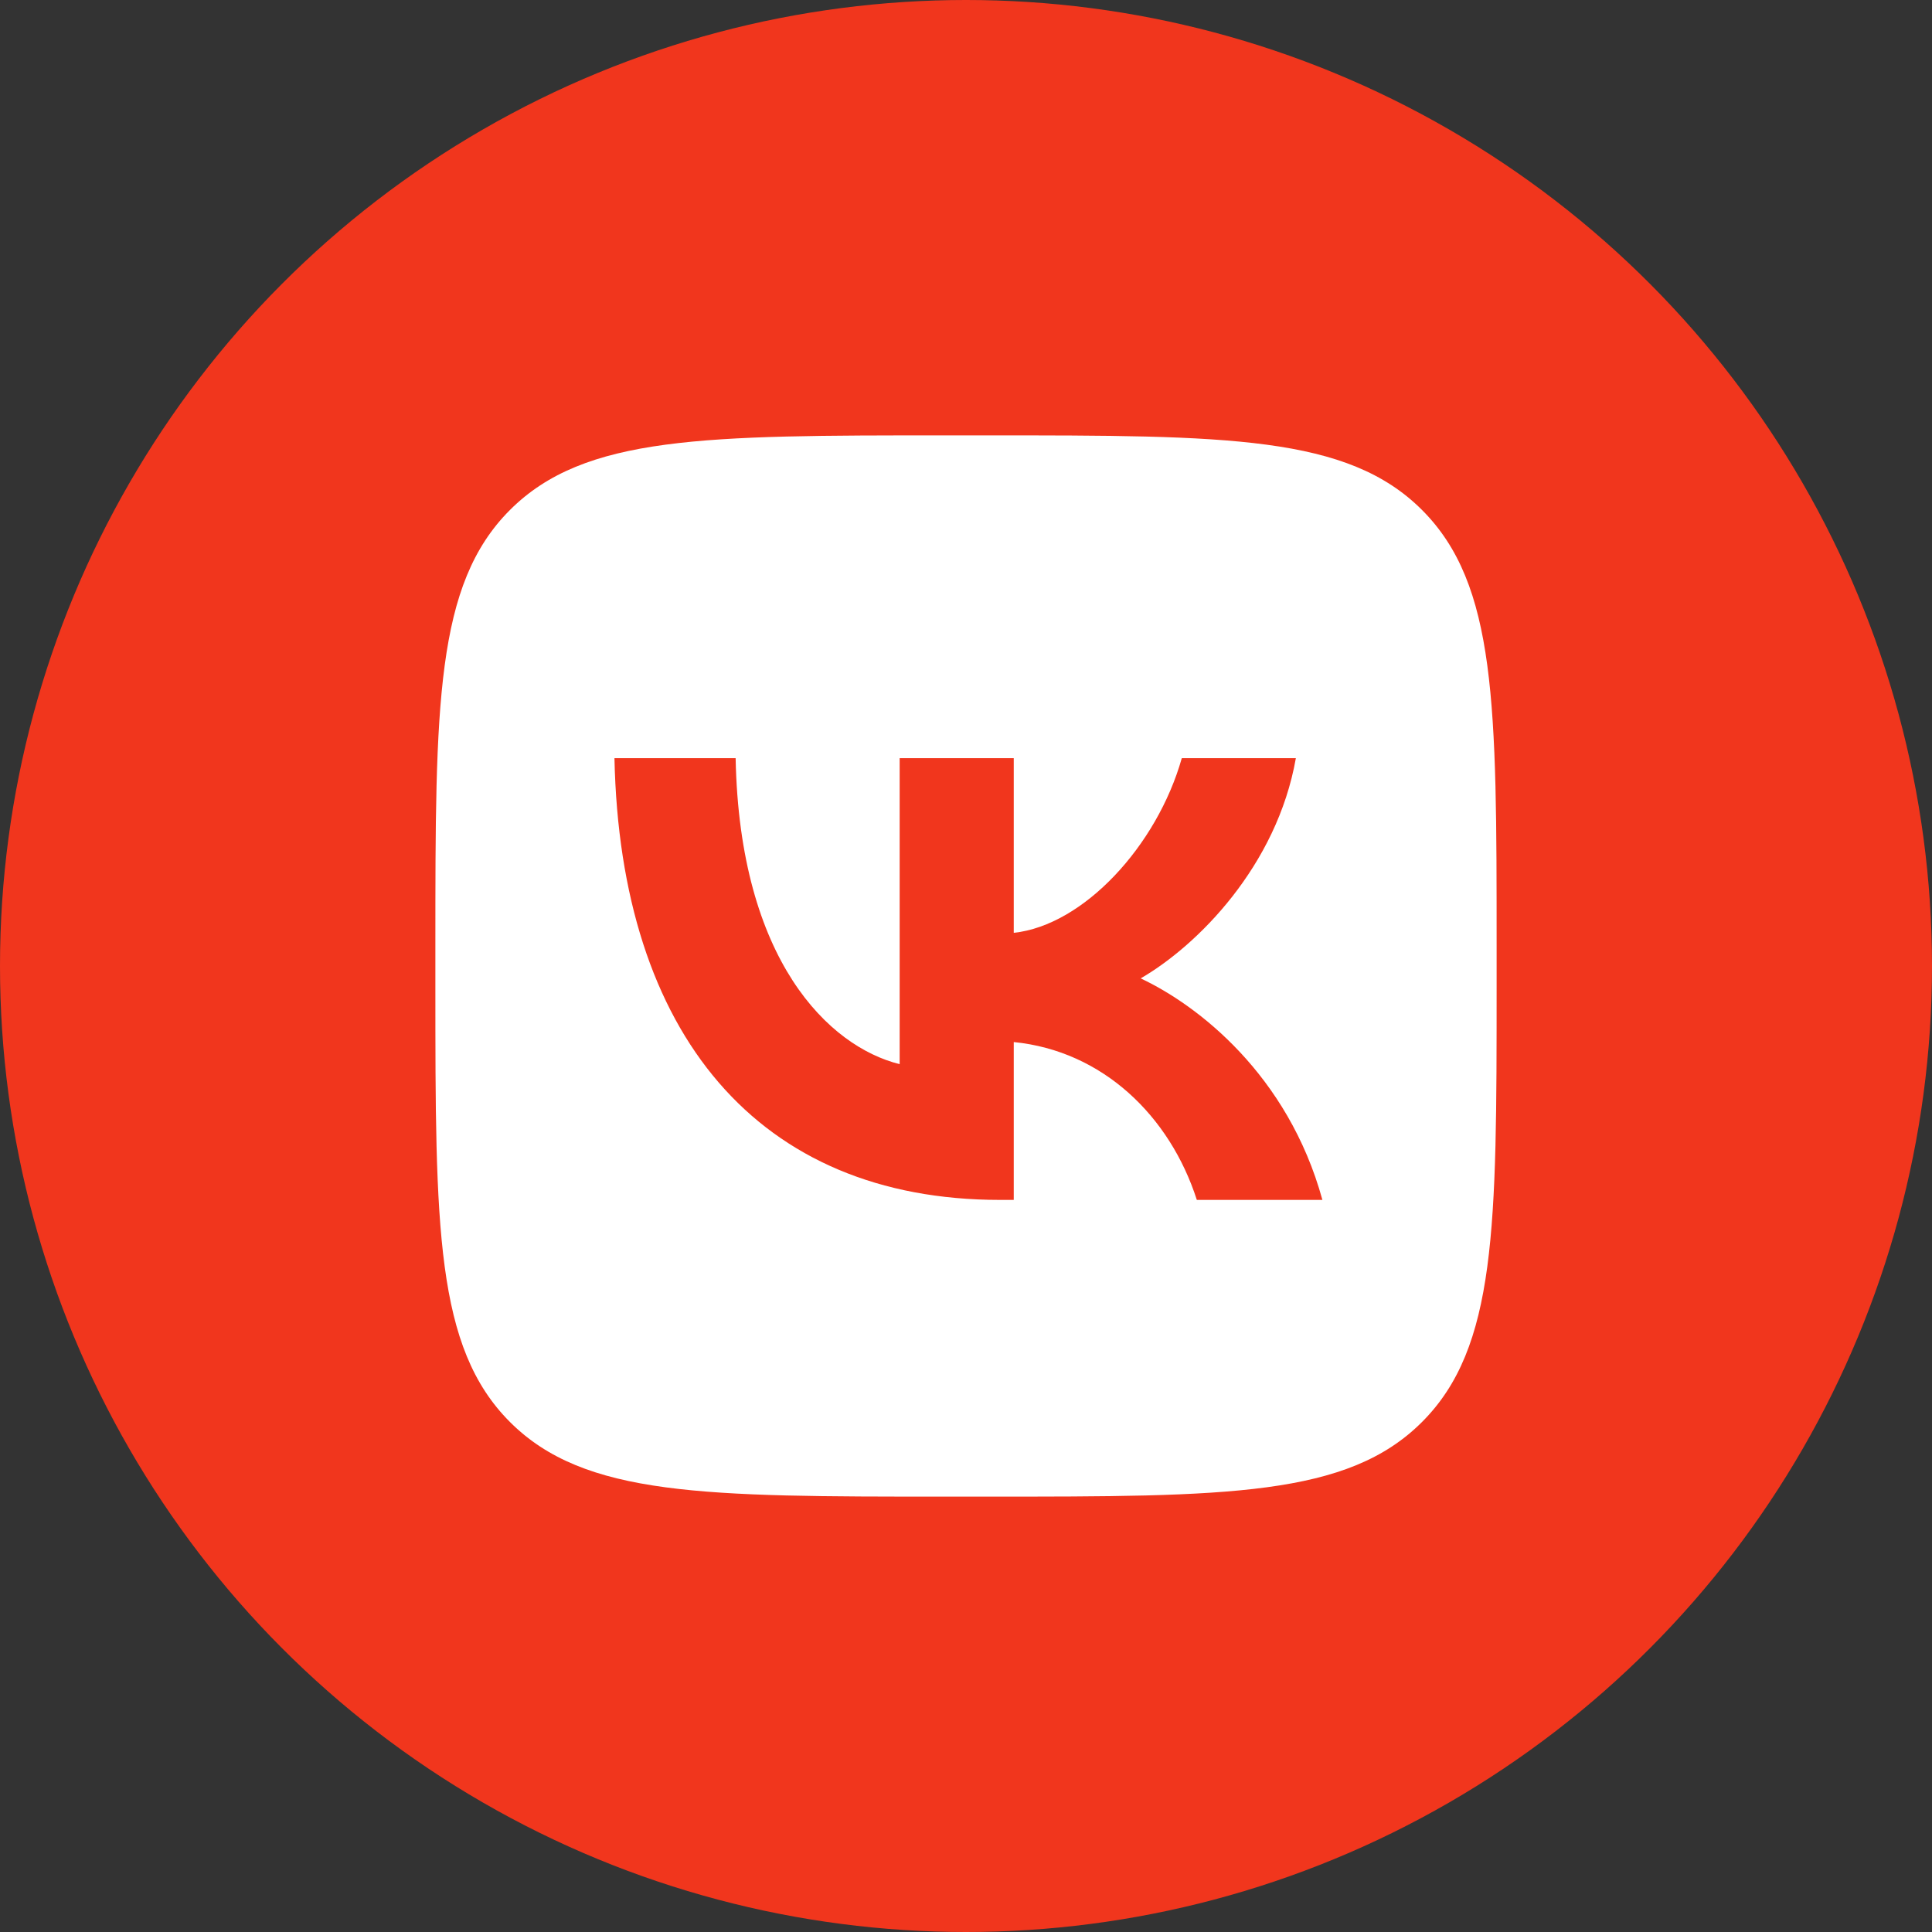 <?xml version="1.0" encoding="UTF-8"?> <svg xmlns="http://www.w3.org/2000/svg" width="71" height="71" viewBox="0 0 71 71" fill="none"><rect x="0" y="0" width="71" height="71" fill="#333333" stroke="none"/><circle cx="35.5" cy="35.5" r="35.5" fill="#F1361D"></circle><g clip-path="url(#clip0_900_876)"><path fill-rule="evenodd" clip-rule="evenodd" d="M18.741 18.741C16 21.483 16 25.895 16 34.72V36.28C16 45.105 16 49.517 18.741 52.258C21.483 55 25.895 55 34.72 55H36.28C45.105 55 49.517 55 52.258 52.258C55 49.517 55 45.105 55 36.28V34.72C55 25.895 55 21.483 52.258 18.741C49.517 16 45.105 16 36.28 16H34.72C25.895 16 21.483 16 18.741 18.741ZM22.581 27.863C22.793 38.003 27.863 44.096 36.751 44.096H37.255V38.295C40.521 38.62 42.991 41.009 43.983 44.096H48.598C47.33 39.481 43.999 36.93 41.919 35.955C43.999 34.753 46.924 31.828 47.622 27.863H43.43C42.52 31.08 39.823 34.005 37.255 34.281V27.863H33.062V39.108C30.462 38.458 27.18 35.305 27.034 27.863H22.581Z" fill="white"></path></g><defs><clipPath id="clip0_900_876"><rect width="39" height="39" fill="white" transform="translate(16 16)"></rect></clipPath></defs></svg> 